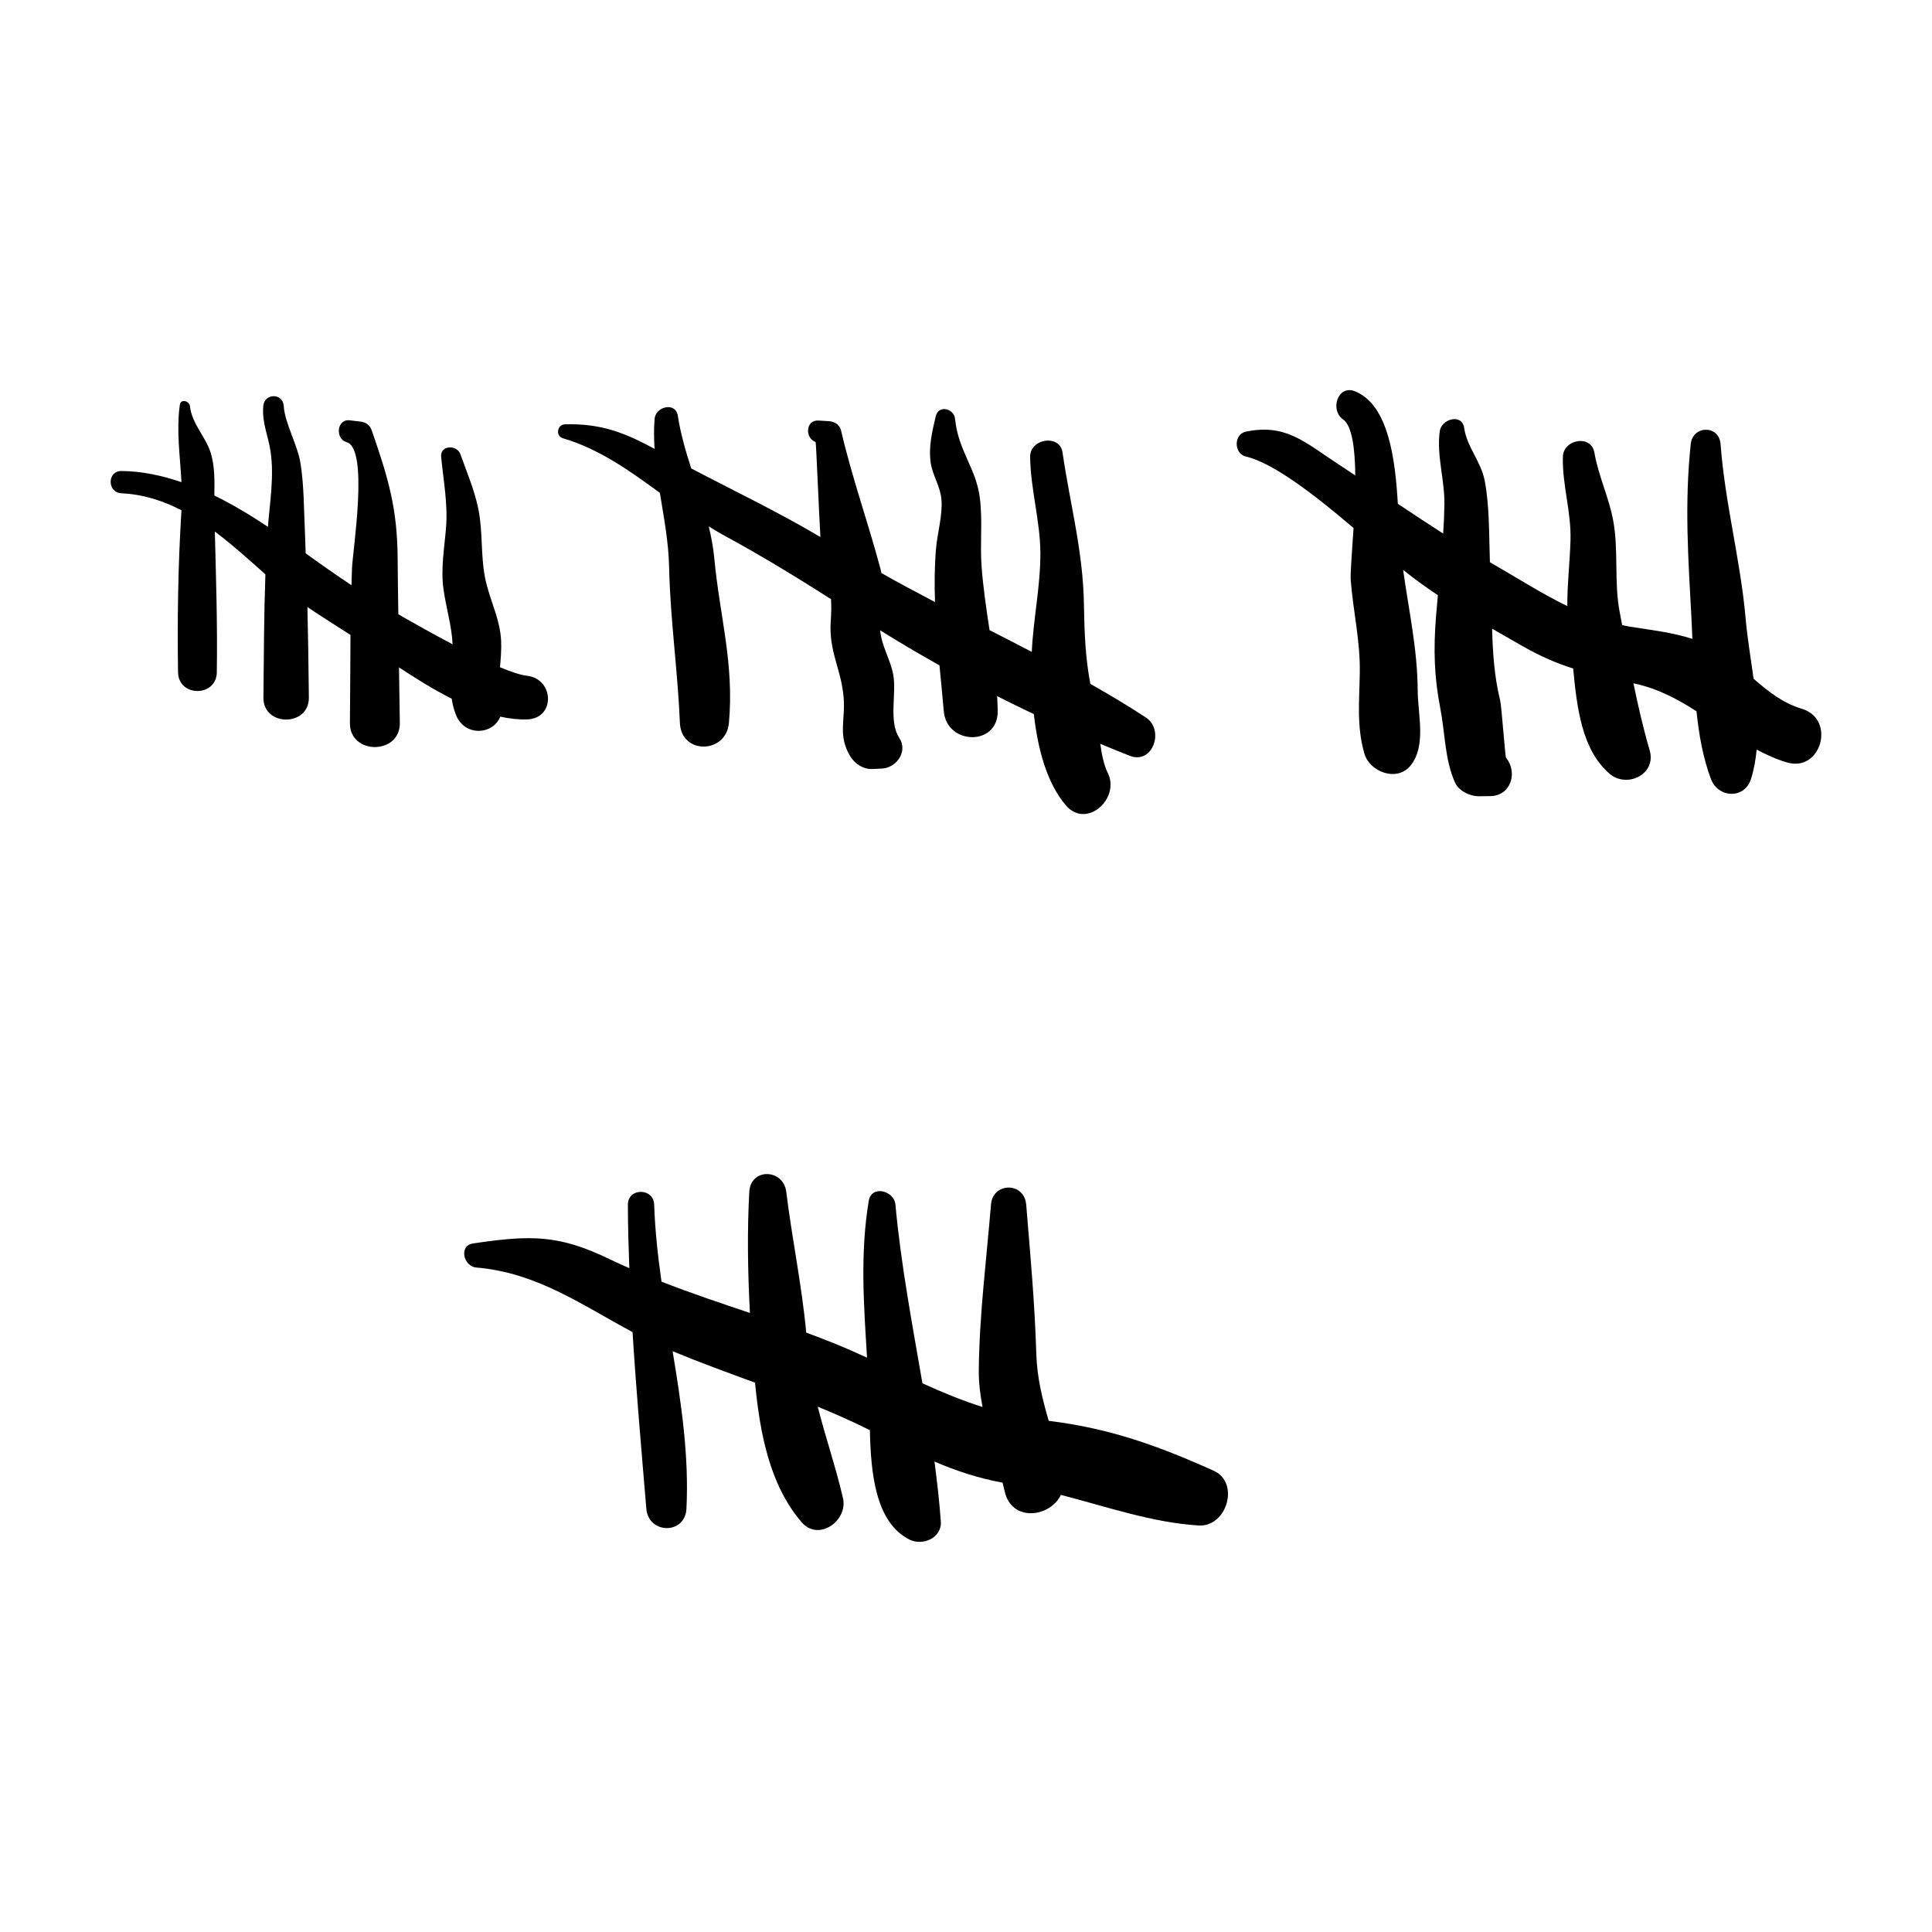 <?xml version="1.0" encoding="UTF-8"?>
<!-- Uploaded to: ICON Repo, www.svgrepo.com, Generator: ICON Repo Mixer Tools -->
<svg fill="#000000" width="800px" height="800px" version="1.1" viewBox="144 144 512 512" xmlns="http://www.w3.org/2000/svg">
 <g>
  <path d="m465.6 533.74c-15.07-6.766-27.559-11.199-43.68-13.207-1.641-5.676-3.098-11.328-3.293-17.875-0.395-13.219-1.594-26.266-2.676-39.441-0.492-5.992-8.832-6.004-9.328 0-1.199 14.527-3.074 29.137-3.234 43.73-0.039 3.426 0.375 6.707 0.996 9.926-5.473-1.734-10.723-3.918-15.934-6.285-2.707-15.766-5.703-31.496-7.156-47.371-0.34-3.707-6.363-5.273-7.074-0.957-2.32 14.07-1.297 27.621-0.445 41.531-2.738-1.25-5.504-2.481-8.359-3.641-2.574-1.047-5.164-2.039-7.758-2.996-1.168-12.578-3.746-24.715-5.289-37.293-0.754-6.137-9.438-6.453-9.801 0-0.578 10.359-0.406 21.297 0.168 32.086-7.856-2.648-15.699-5.269-23.43-8.293-0.969-6.793-1.719-13.598-1.945-20.434-0.148-4.469-6.965-4.5-6.965 0 0 5.594 0.172 11.223 0.379 16.859-1.668-0.742-3.344-1.473-4.996-2.277-13.594-6.617-20.984-6.566-36.426-4.277-3.848 0.57-2.523 6.098 0.863 6.379 16.047 1.332 28.062 9.973 41.414 17.113 0.98 15.668 2.359 31.352 3.652 46.812 0.566 6.766 10.281 6.906 10.629 0 0.707-14.008-1.371-27.875-3.664-41.746 7.238 2.996 14.551 5.66 21.848 8.336 0.012 0.141 0.023 0.285 0.035 0.426 1.266 12.758 3.773 26.66 12.309 36.555 4.519 5.238 12.332-0.43 10.957-6.379-1.953-8.434-4.66-16.184-6.691-24.238 4.656 1.902 9.266 3.949 13.816 6.219 0.254 11.004 1.348 24.352 10.449 28.98 3.473 1.766 8.668-0.328 8.352-4.793-0.375-5.309-0.988-10.59-1.68-15.867 5.676 2.445 11.473 4.383 18.047 5.598 0.191 0.773 0.398 1.543 0.57 2.328 1.805 8.152 12.004 6.934 14.891 0.906 12.219 3.172 24.418 7.387 36.516 8.113 7.438 0.441 11.016-11.348 3.934-14.527z"/>
  <path d="m276.57 333.92c2.394 0.516 4.766 0.801 7.082 0.734 7.617-0.227 7.242-10.734 0-11.57-1.734-0.199-4.258-1.051-7.144-2.258 0.191-2.344 0.414-4.691 0.289-7.125-0.266-5.215-2.512-9.723-3.82-14.715-1.57-5.981-1.023-11.652-1.816-17.723-0.785-5.992-3.144-11.246-5.152-16.902-0.91-2.566-5.398-2.418-5.102 0.691 0.609 6.359 1.82 12.461 1.293 18.867-0.445 5.418-1.43 10.801-0.664 16.246 0.723 5.148 2.164 9.551 2.41 14.582-5.59-2.945-10.684-5.859-13.074-7.203-0.434-0.242-0.879-0.527-1.312-0.777-0.07-4.949-0.148-9.898-0.18-14.848-0.09-13.34-2.543-21.41-6.871-33.871-0.512-1.473-1.578-2.16-3.07-2.336-0.934-0.109-1.863-0.219-2.797-0.328-3.383-0.398-3.883 4.91-0.785 5.797 5.945 1.707 1.637 28.438 1.426 33.469-0.062 1.477-0.086 2.957-0.133 4.438-4.164-2.762-8.242-5.633-12.145-8.461-0.074-1.809-0.094-3.613-0.184-5.422-0.301-6.094-0.227-12.477-1.195-18.508-0.766-4.777-4.176-10.645-4.422-15.082-0.195-3.512-5.164-3.477-5.434 0-0.359 4.68 1.273 7.527 1.945 12.113 0.957 6.492-0.184 13.336-0.711 19.887-4.512-3.012-9.25-5.887-14.195-8.293 0.059-3.789 0.129-7.812-0.961-11.297-1.355-4.332-5.023-7.758-5.516-12.41-0.145-1.375-2.43-2.008-2.668-0.359-0.969 6.754 0.07 13.605 0.426 20.516-5.184-1.758-10.496-2.918-15.91-2.953-3.816-0.023-3.781 5.723 0 5.902 5.84 0.281 11.066 2 15.914 4.5-0.895 14.27-1.125 28.641-0.906 42.934 0.102 6.609 10.172 6.621 10.273 0 0.191-12.434-0.203-24.859-0.523-37.289 4.668 3.5 9.066 7.469 13.398 11.336-0.383 10.883-0.41 21.781-0.523 32.668-0.078 7.75 12.121 7.762 12.043 0-0.082-8.004-0.199-15.996-0.383-23.992 3.66 2.469 7.422 4.812 11.41 7.383-0.066 7.781-0.051 15.562-0.148 23.324-0.105 8.512 13.332 8.523 13.227 0-0.062-4.91-0.145-9.82-0.223-14.73 4.449 2.945 9.168 5.883 13.973 8.301 0.195 1.363 0.531 2.754 1.102 4.227 2.32 5.977 9.953 5.293 11.758 0.539z"/>
  <path d="m293.23 260.16c9.531 2.797 17.594 8.574 25.637 14.441 1.066 6.508 2.312 13.027 2.453 19.68 0.289 13.746 2.297 27.484 2.863 41.309 0.348 8.461 12.242 8.242 12.988 0 1.426-15.738-2.441-28.336-3.871-43.586-0.277-2.953-0.82-5.758-1.473-8.5 1.215 0.742 2.422 1.5 3.668 2.176 9.926 5.371 19.312 11.109 28.727 17.094 0.102 1.734 0.098 3.578-0.055 5.656-0.605 8.23 2.703 12.582 3.394 20.262 0.555 6.156-1.621 10.105 1.77 15.746 1.191 1.98 3.477 3.461 5.848 3.356 0.84-0.039 1.68-0.074 2.519-0.113 3.848-0.172 6.984-4.508 4.641-8.086-2.949-4.5-0.633-11.812-1.66-17.016-0.758-3.84-3.047-7.453-3.418-11.43-0.004-0.031 0-0.062-0.004-0.098 5.078 3.16 10.324 6.258 15.711 9.27 0.387 4.055 0.797 8.105 1.141 12.148 0.77 9.02 14.383 9.34 14.293 0-0.012-1.332-0.078-2.66-0.148-3.984 3.227 1.637 6.473 3.223 9.727 4.769 1.008 8.945 3.332 18.094 8.453 24.137 5.461 6.449 14.527-1.762 11.129-8.586-1.031-2.066-1.574-4.801-1.977-7.684 2.617 1.094 5.234 2.164 7.82 3.176 6.117 2.387 9.266-6.863 4.277-10.145-4.812-3.164-9.75-6.09-14.727-8.926-1.32-6.879-1.578-13.539-1.695-20.848-0.227-14.395-3.633-26.441-5.68-40.488-0.719-4.93-8.641-3.66-8.582 1.16 0.105 8.582 2.656 16.883 2.711 25.414 0.055 8.762-1.867 17.504-2.277 26.285-3.719-1.941-7.453-3.852-11.195-5.758-0.836-5.606-1.688-11.211-2.109-16.848-0.457-6.102 0.332-12.355-0.492-18.418-1.066-7.84-5.691-12.258-6.539-20.75-0.273-2.723-4.379-3.754-5.102-0.691-0.98 4.148-1.984 8.254-1.328 12.484 0.504 3.254 2.543 6.141 2.828 9.641 0.34 4.184-1.09 8.816-1.445 13.039-0.398 4.699-0.426 9.398-0.262 14.102-4.773-2.492-9.52-5.035-14.215-7.688-0.051-0.25-0.078-0.496-0.145-0.75-3.242-12.328-7.613-24.367-10.547-37.074-0.34-1.473-1.77-2.34-3.184-2.422-0.93-0.055-1.855-0.109-2.785-0.168-3.438-0.203-3.672 4.633-0.77 5.684 0.145 0.051 0.871 18.453 1.277 25.188-11.133-6.606-22.773-12.168-34.234-18.176-1.453-4.5-2.797-9.074-3.562-13.992-0.578-3.711-5.867-2.434-6.144 0.832-0.227 2.672-0.176 5.324-0.012 7.965-7.488-4.012-13.805-6.781-23.727-6.496-2.129 0.059-2.586 3.098-0.512 3.707z"/>
  <path d="m621.49 331.83c-5.023-1.492-8.949-4.633-12.766-7.949-0.742-5.383-1.648-10.734-2.102-15.867-1.375-15.668-5.473-30.543-6.652-46.316-0.383-5.137-7.383-5.035-7.91 0-1.684 16.082-0.648 30.336 0.203 46.316 0.094 1.734 0.168 3.504 0.234 5.293-5.328-1.723-11.113-2.375-16.535-3.227-0.711-0.113-1.379-0.297-2.074-0.434-0.211-1.121-0.426-2.254-0.641-3.367-1.559-8.066-0.23-16.43-1.766-24.508-1.164-6.141-3.883-11.66-4.953-17.848-0.84-4.856-8.246-3.504-8.352 1.129-0.172 7.539 2.25 14.57 2.023 22.133-0.18 6.062-0.883 11.656-0.84 17.438-6.734-3.262-13.094-7.375-19.945-11.289-0.191-0.109-0.379-0.234-0.57-0.344-0.254-7.102-0.078-14.754-1.363-21.539-0.973-5.137-4.731-8.973-5.449-13.992-0.578-4.031-6.07-2.438-6.496 0.879-0.84 6.606 1.352 12.781 1.246 19.418-0.039 2.543-0.16 5.094-0.324 7.644-4.019-2.578-8.023-5.215-12.016-7.891-0.68-11.629-2.426-26.254-11.387-29.82-4.551-1.809-6.668 4.984-3.141 7.445 2.414 1.684 3.18 7.766 3.25 14.859-1.504-0.996-3.008-2.012-4.512-2.992-8.777-5.707-13.832-10.816-24.461-8.613-3.309 0.688-3.223 5.859 0 6.606 7.523 1.734 19.051 10.883 28.512 18.93-0.406 6.481-0.895 12.031-0.734 13.996 0.664 8.141 2.512 15.977 2.394 24.23-0.105 7.512-0.887 14.195 1.199 21.523 1.387 4.871 8.629 7.656 12.23 3.231 4.269-5.25 1.945-13.492 1.914-19.902-0.051-10.965-2.383-21.297-3.859-31.969 3.019 2.41 6.094 4.633 9.203 6.711-0.184 2.004-0.367 4.004-0.52 5.996-0.656 8.57-0.445 15.711 1.176 24.023 1.281 6.574 1.137 13.418 3.875 19.59 1.012 2.281 4.012 3.691 6.383 3.66 0.984-0.012 1.965-0.023 2.945-0.035 5.559-0.07 7.348-6.297 4.215-10.18-0.262-0.324-1.18-13.598-1.562-15.152-1.574-6.402-1.961-12.688-2.141-19.039 2.578 1.484 5.184 2.965 7.836 4.488 5.066 2.902 9.297 4.688 13.648 6.066 0.98 10.195 2.234 21.449 9.594 27.848 4.586 3.988 12.57 0.262 10.672-6.215-1.691-5.769-3.059-11.723-4.293-17.711 0.188 0.043 0.352 0.078 0.543 0.121 6.113 1.355 11.266 4.144 16.168 7.297 0.648 6.254 1.734 12.383 3.84 17.969 1.883 5.004 8.844 5.402 10.59 0 0.82-2.539 1.246-5.164 1.512-7.82 2.539 1.344 5.164 2.559 8.027 3.402 9.137 2.699 13.023-11.52 3.93-14.223z"/>
 </g>
</svg>